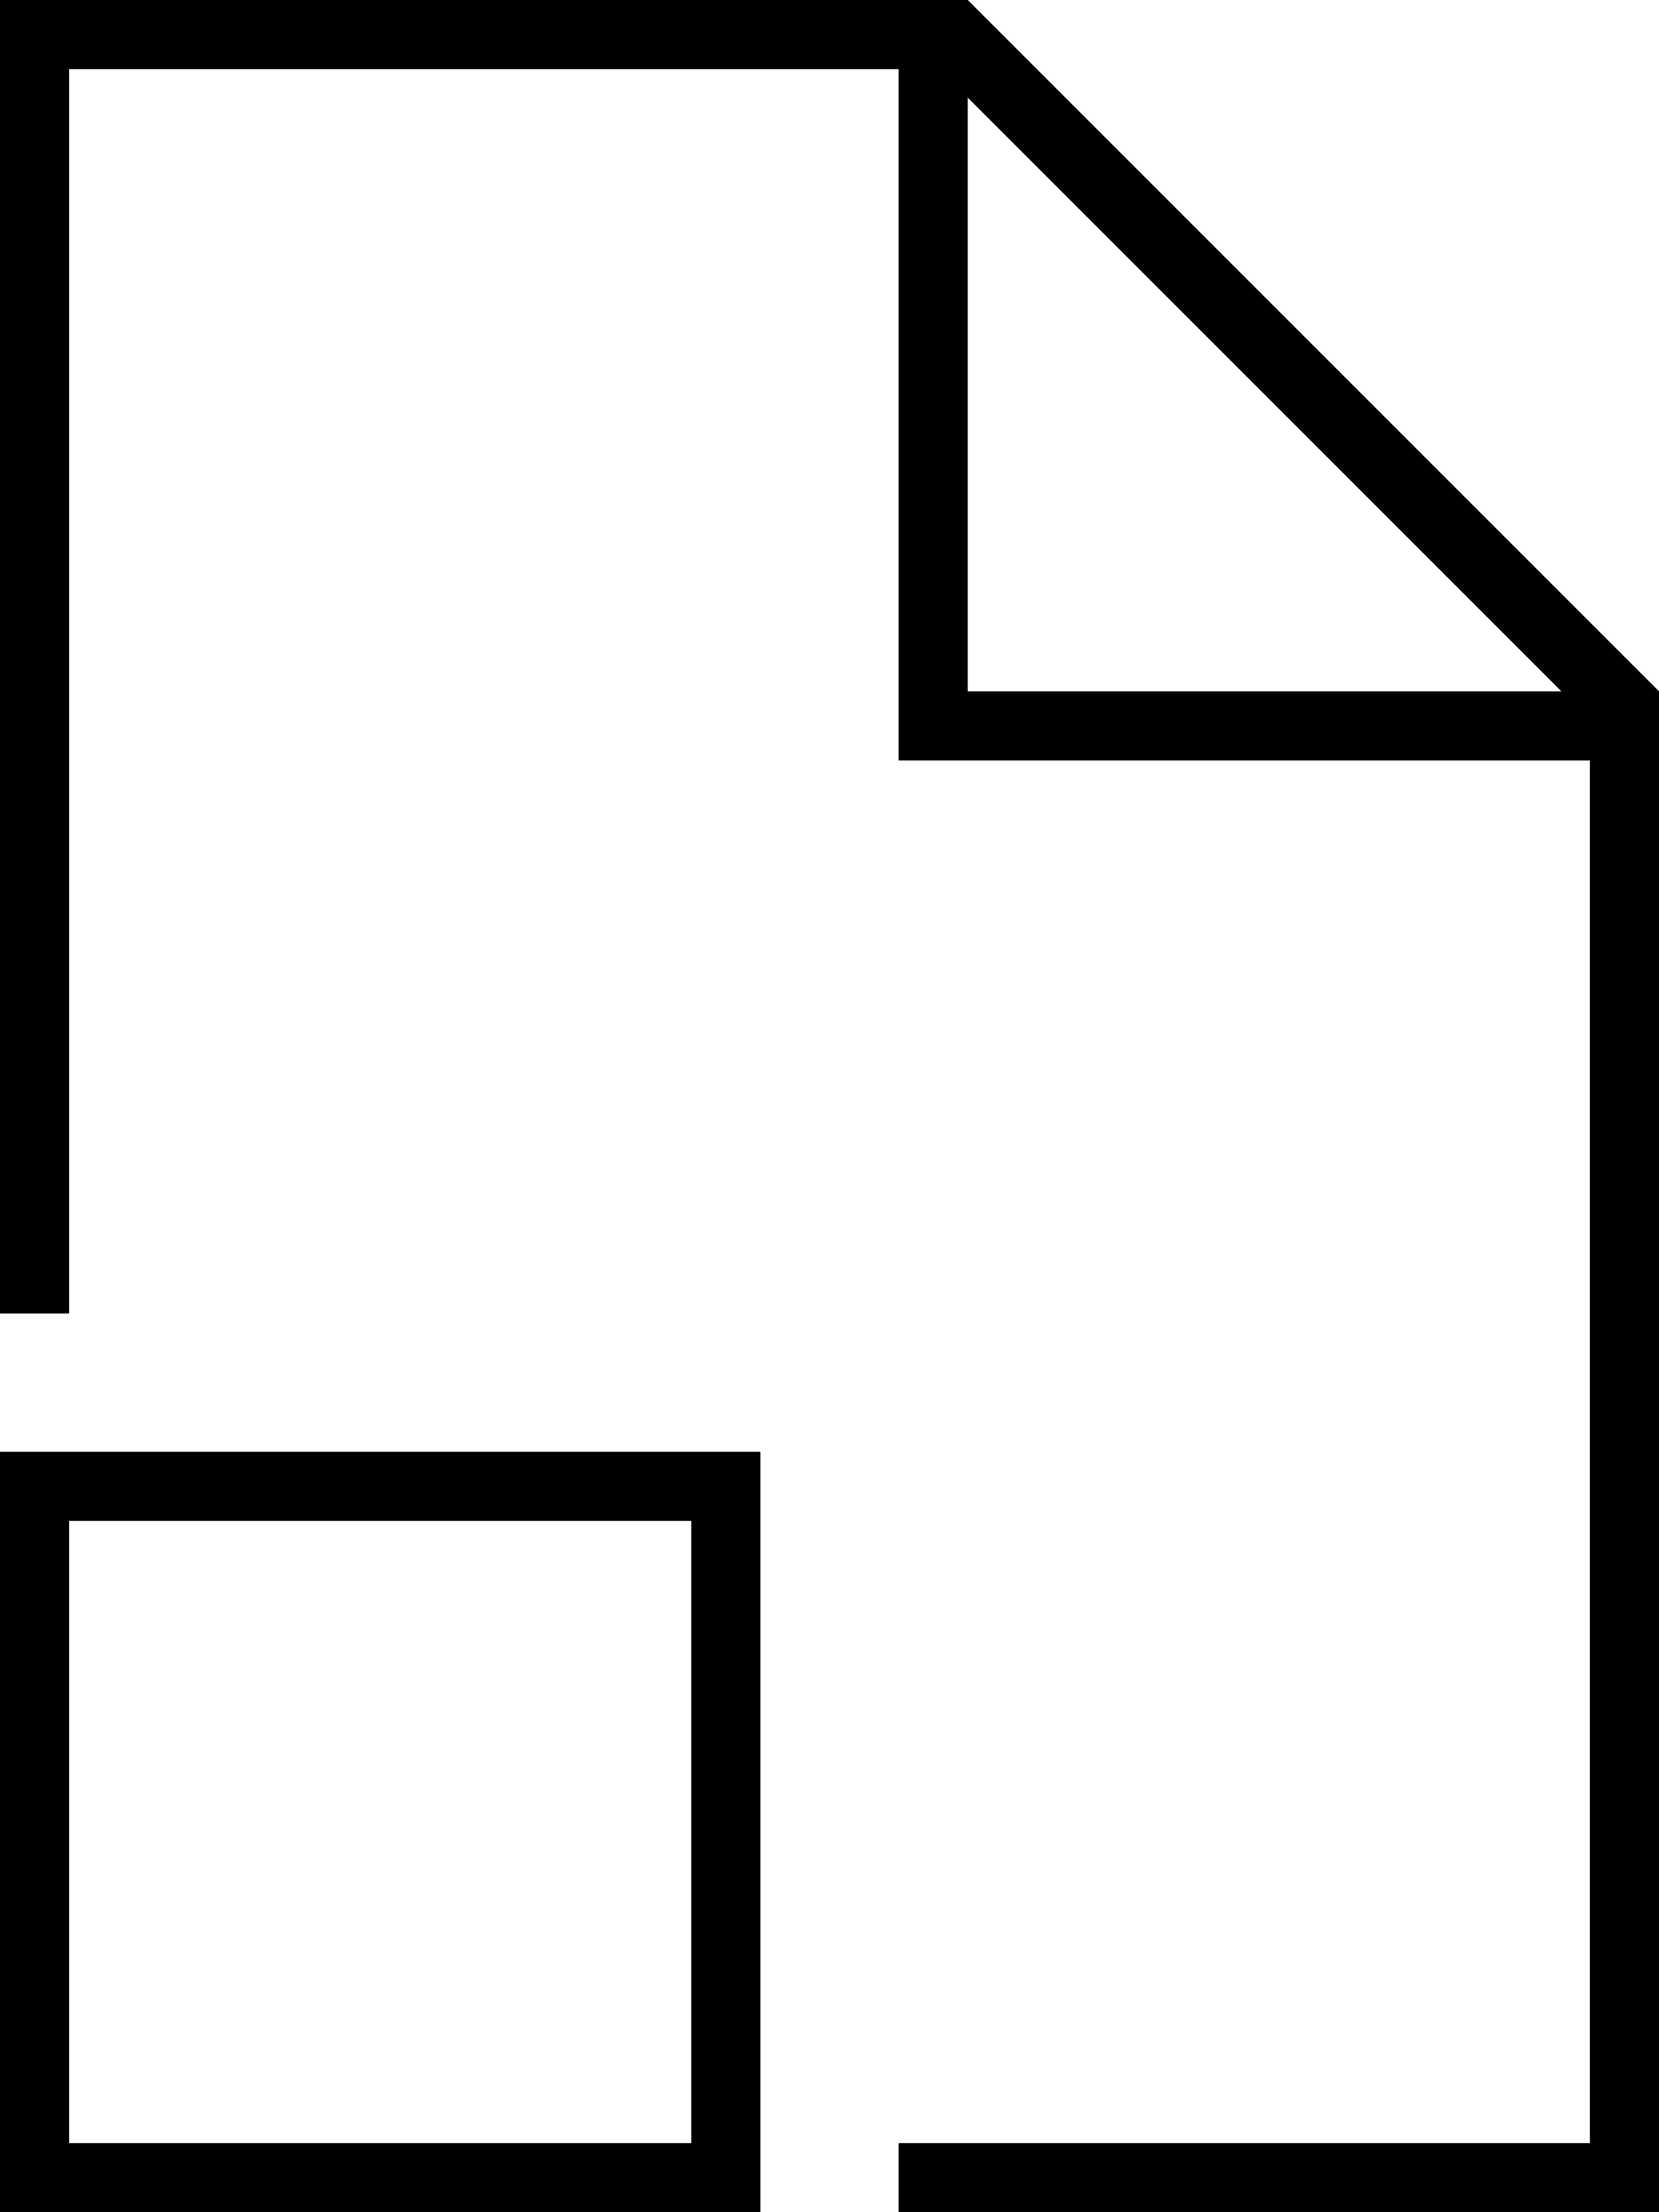 <svg xmlns="http://www.w3.org/2000/svg" viewBox="0 0 384 512"><!--! Font Awesome Pro 6.7.1 by @fontawesome - https://fontawesome.com License - https://fontawesome.com/license (Commercial License) Copyright 2024 Fonticons, Inc. --><path d="M368 496l-160 0 0 16 160 0 16 0 0-16 0-336L224 0 16 0 0 0 0 16 0 304l16 0L16 16l192 0 0 152 0 8 8 0 152 0 0 320zm-6.6-336L224 160l0-137.4L361.4 160zM16 352l144 0 0 144L16 496l0-144zM0 336l0 16L0 496l0 16 16 0 144 0 16 0 0-16 0-144 0-16-16 0L16 336 0 336z"/></svg>